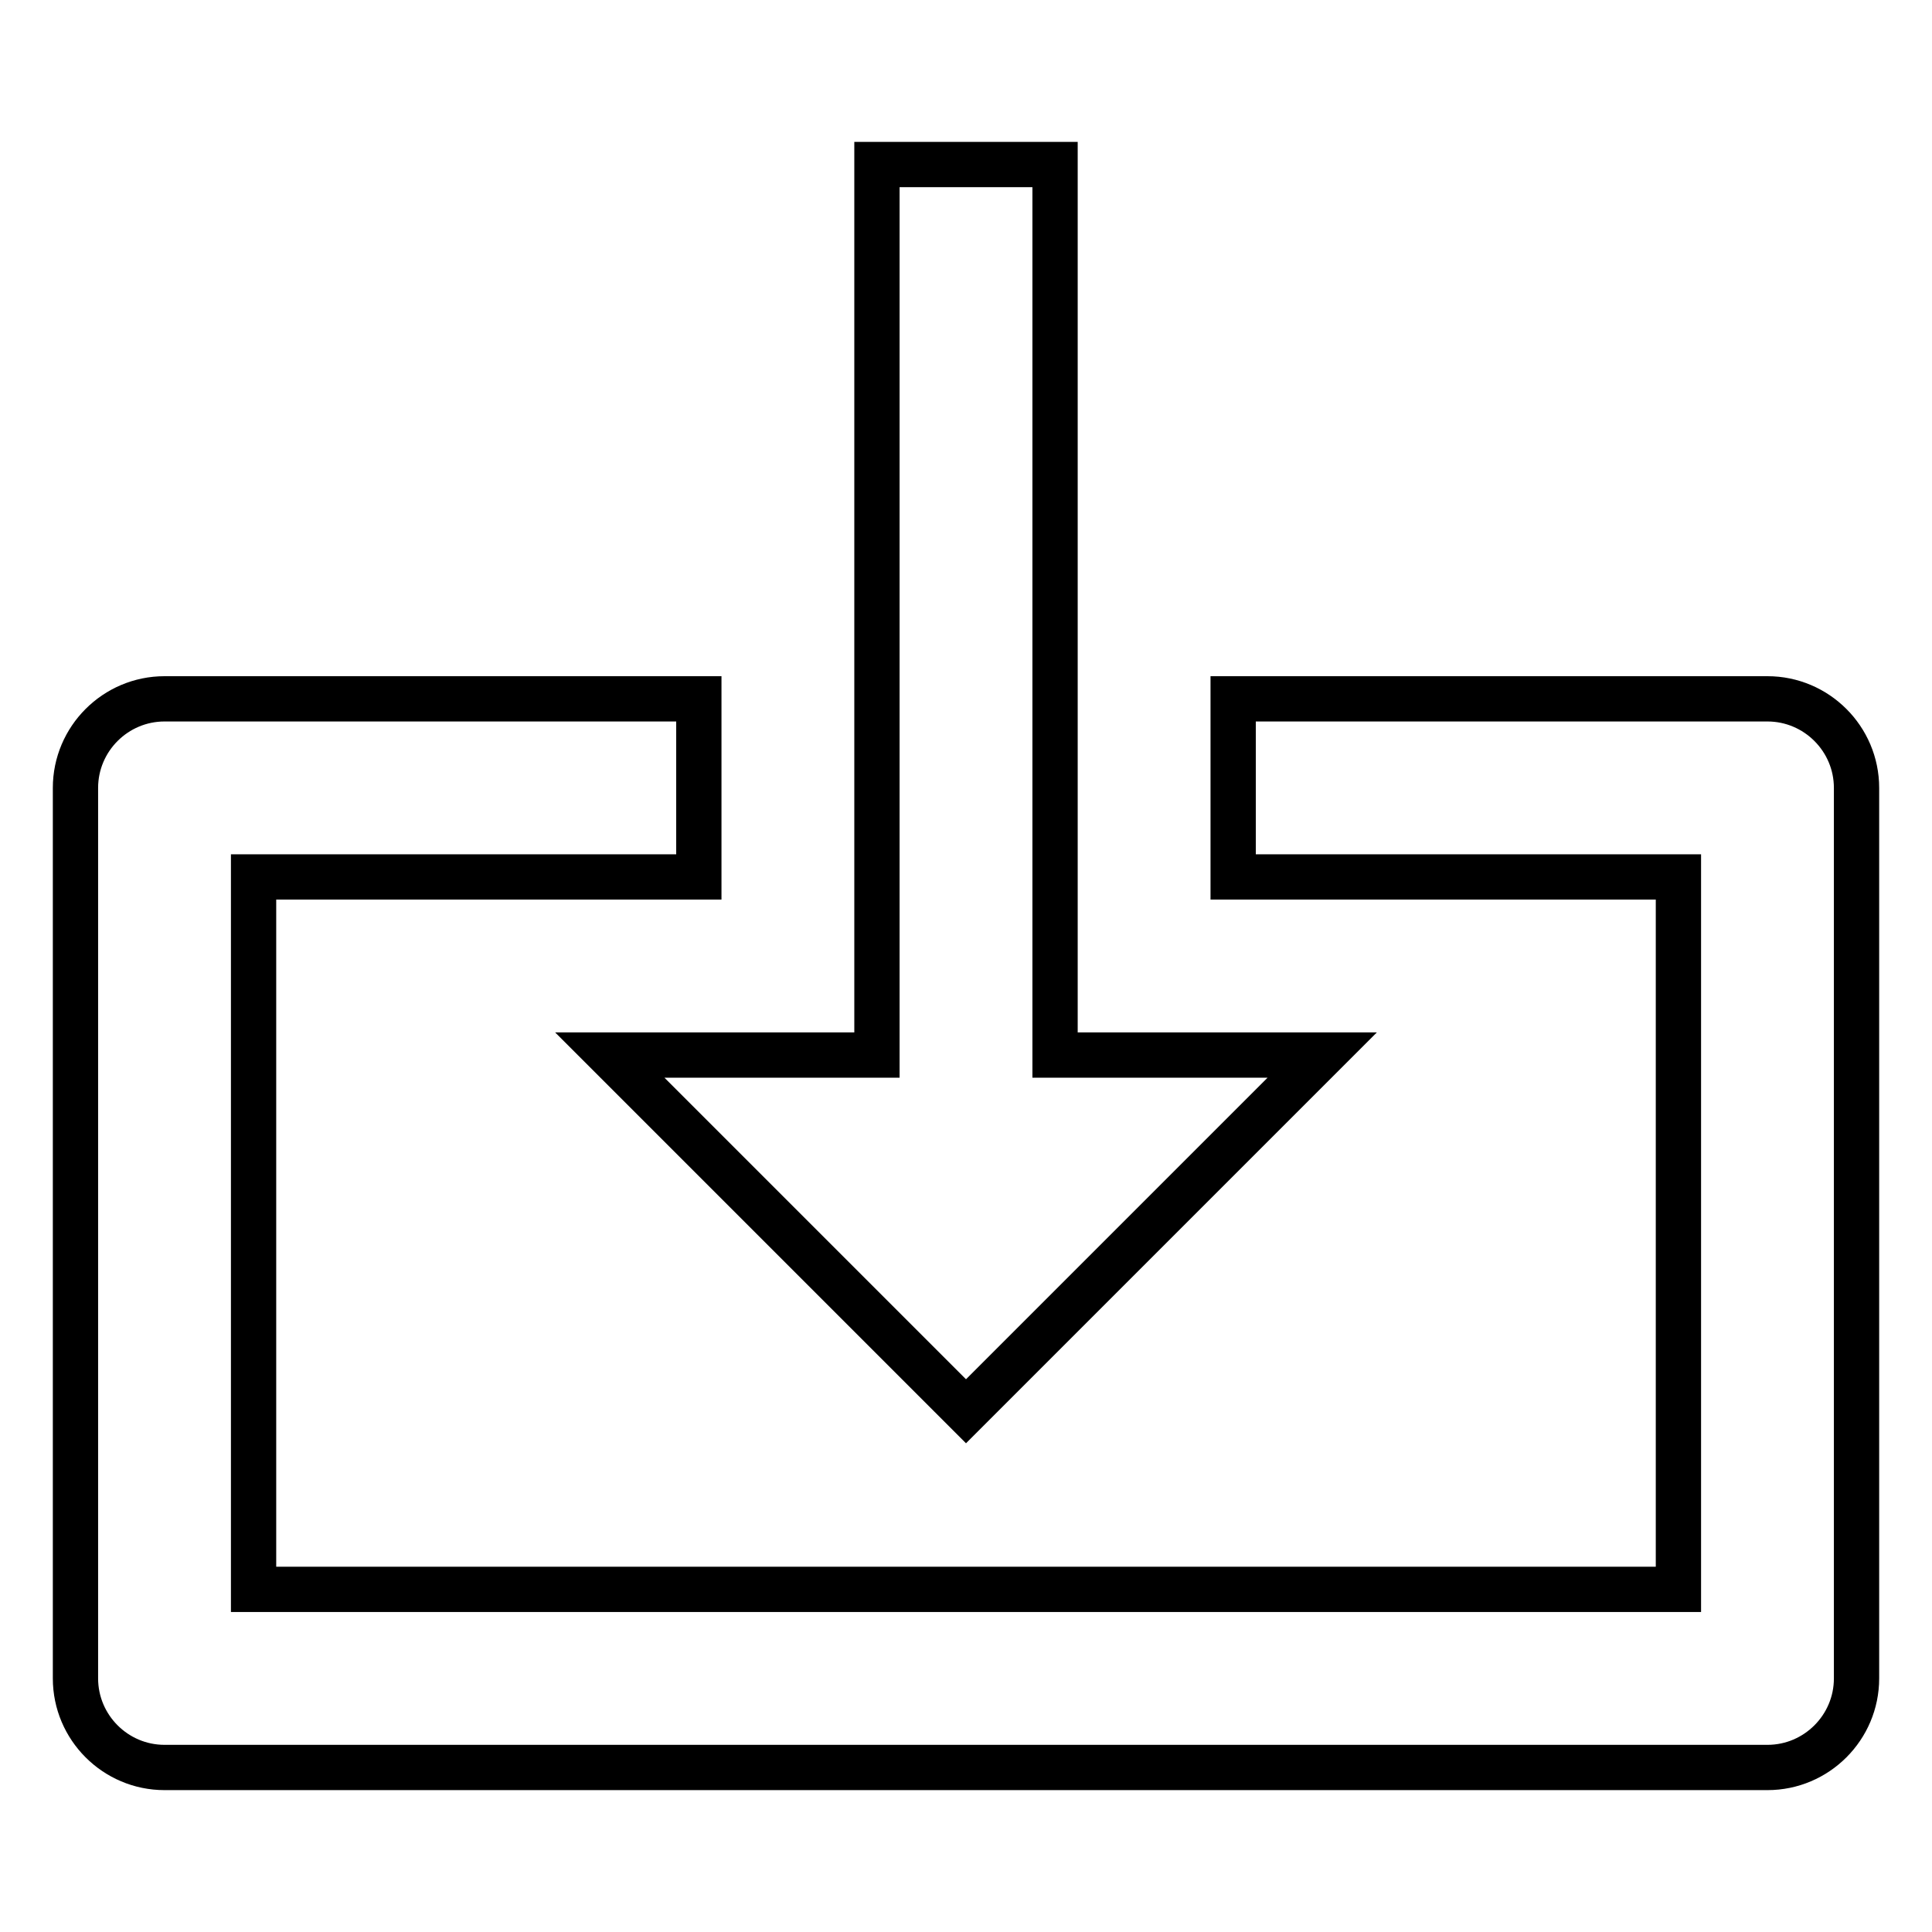 <?xml version="1.0" encoding="utf-8"?>
<!-- Svg Vector Icons : http://www.onlinewebfonts.com/icon -->
<!DOCTYPE svg PUBLIC "-//W3C//DTD SVG 1.1//EN" "http://www.w3.org/Graphics/SVG/1.1/DTD/svg11.dtd">
<svg version="1.1" xmlns="http://www.w3.org/2000/svg" xmlns:xlink="http://www.w3.org/1999/xlink" x="0px" y="0px" viewBox="0 0 256 256" enable-background="new 0 0 256 256" xml:space="preserve">
<g> <path stroke-width="6" fill-opacity="0" stroke="#000000"  d="M116.2,21.8v118H80.8L128,187l47.2-47.2h-35.4v-118H116.2z"/> <path stroke-width="6" fill-opacity="0" stroke="#000000"  d="M234.2,92.6h-70.8v23.6h59v94.4H33.6v-94.4h59V92.6H21.8c-6.5,0-11.8,5.3-11.8,11.8v118 c0,6.5,5.3,11.8,11.8,11.8l0,0h212.4c6.5,0,11.8-5.3,11.8-11.8l0,0v-118C246,97.9,240.7,92.6,234.2,92.6L234.2,92.6z"/></g>
</svg>